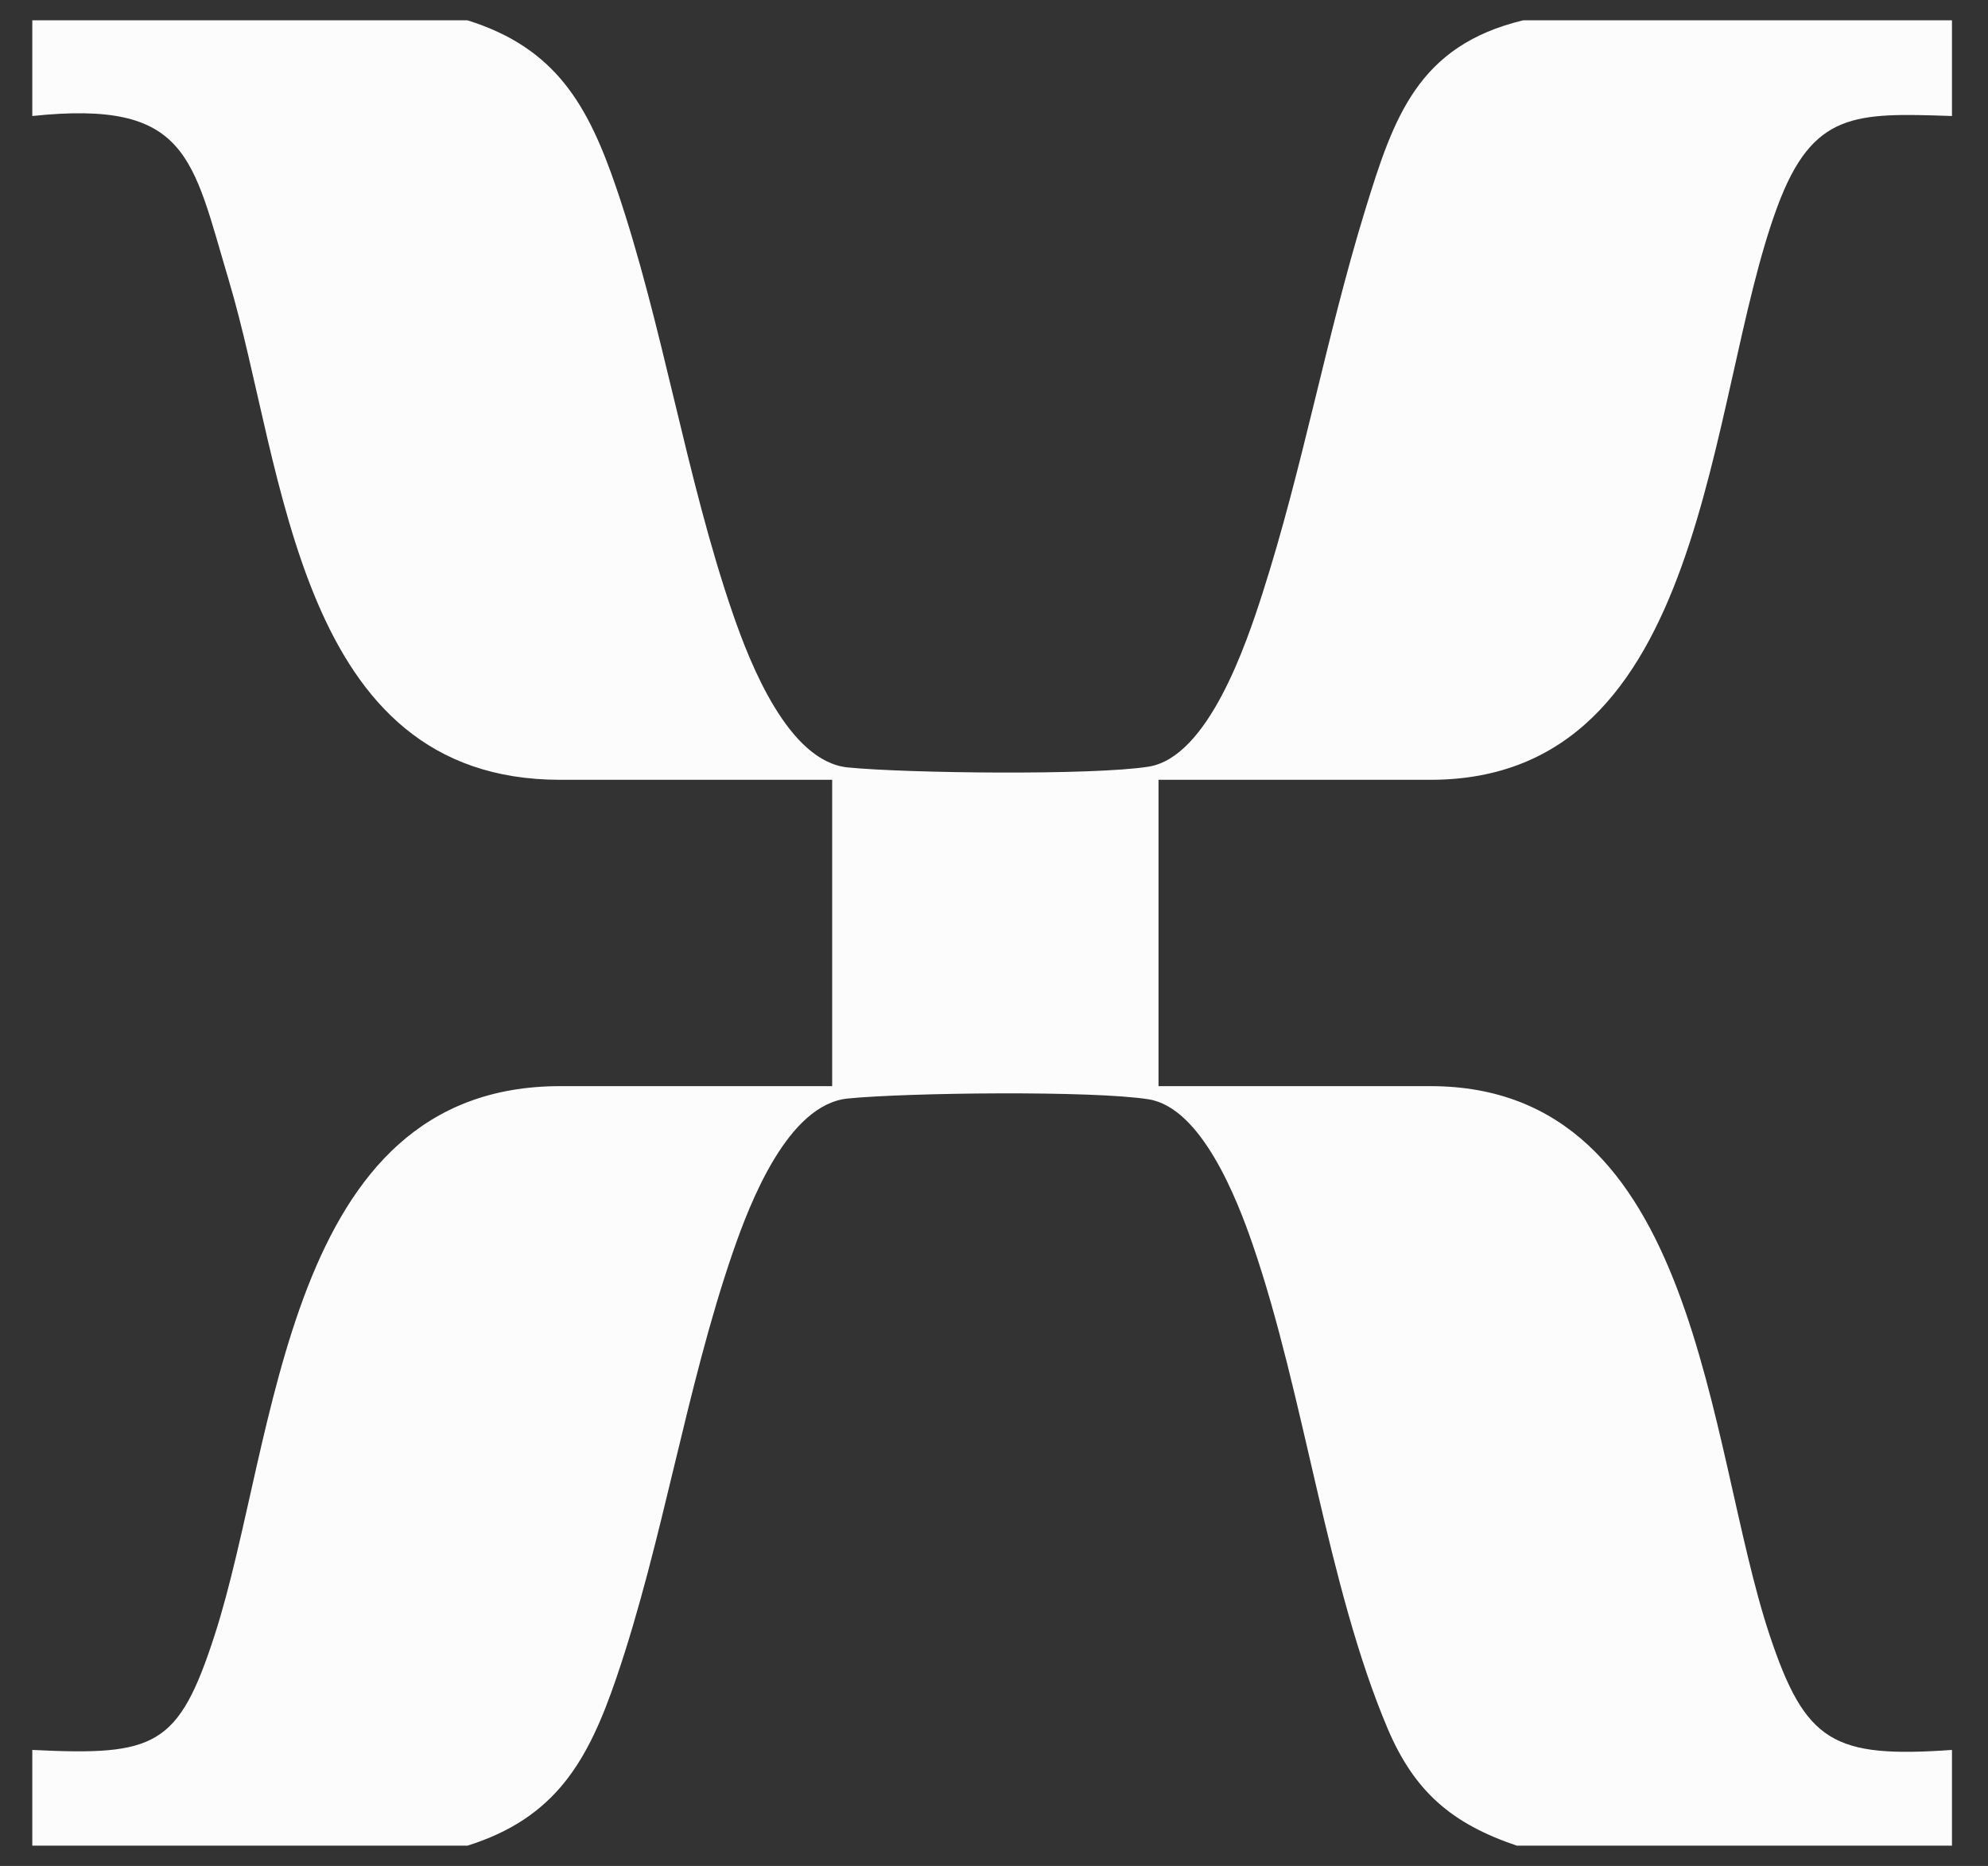 <svg width="49" height="46" viewBox="0 0 49 46" fill="none" xmlns="http://www.w3.org/2000/svg">
<rect x="0" y="0" width="49" height="46" fill="#333333" stroke="none"/>
<path d="M11.521 0.5C13.702 1.183 14.495 2.594 15.19 4.629C16.342 8.002 16.904 11.771 18.065 15.134C18.492 16.374 19.437 18.774 20.896 18.919C22.355 19.063 26.93 19.118 28.309 18.9C29.783 18.667 30.722 15.86 31.119 14.623C32.111 11.534 32.692 8.287 33.646 5.186C34.348 2.903 34.941 1.125 37.545 0.5H48.112V2.86C45.729 2.78 44.68 2.744 43.808 5.096C42.04 9.867 42.142 19.224 35.258 19.224H28.555V26.776H35.258C41.901 26.776 42.057 35.62 43.617 40.308C44.5 42.961 45.193 43.344 48.112 43.14V45.5H37.387C35.786 44.959 34.864 44.17 34.204 42.617C32.709 39.091 32.159 34.406 30.875 30.677C30.496 29.577 29.619 27.308 28.309 27.1C26.929 26.882 22.369 26.935 20.896 27.081C19.423 27.228 18.492 29.627 18.065 30.866C16.904 34.231 16.342 37.998 15.19 41.371C14.494 43.406 13.701 44.816 11.521 45.5H0.796V43.14C3.83 43.289 4.4 43.063 5.291 40.308C6.852 35.476 7.002 26.776 13.808 26.776H20.511V19.224H13.808C7.308 19.224 7.031 11.577 5.641 6.916C4.736 3.884 4.651 2.453 0.796 2.86V0.5H11.521Z" fill="#FCFCFC"/>
</svg>
